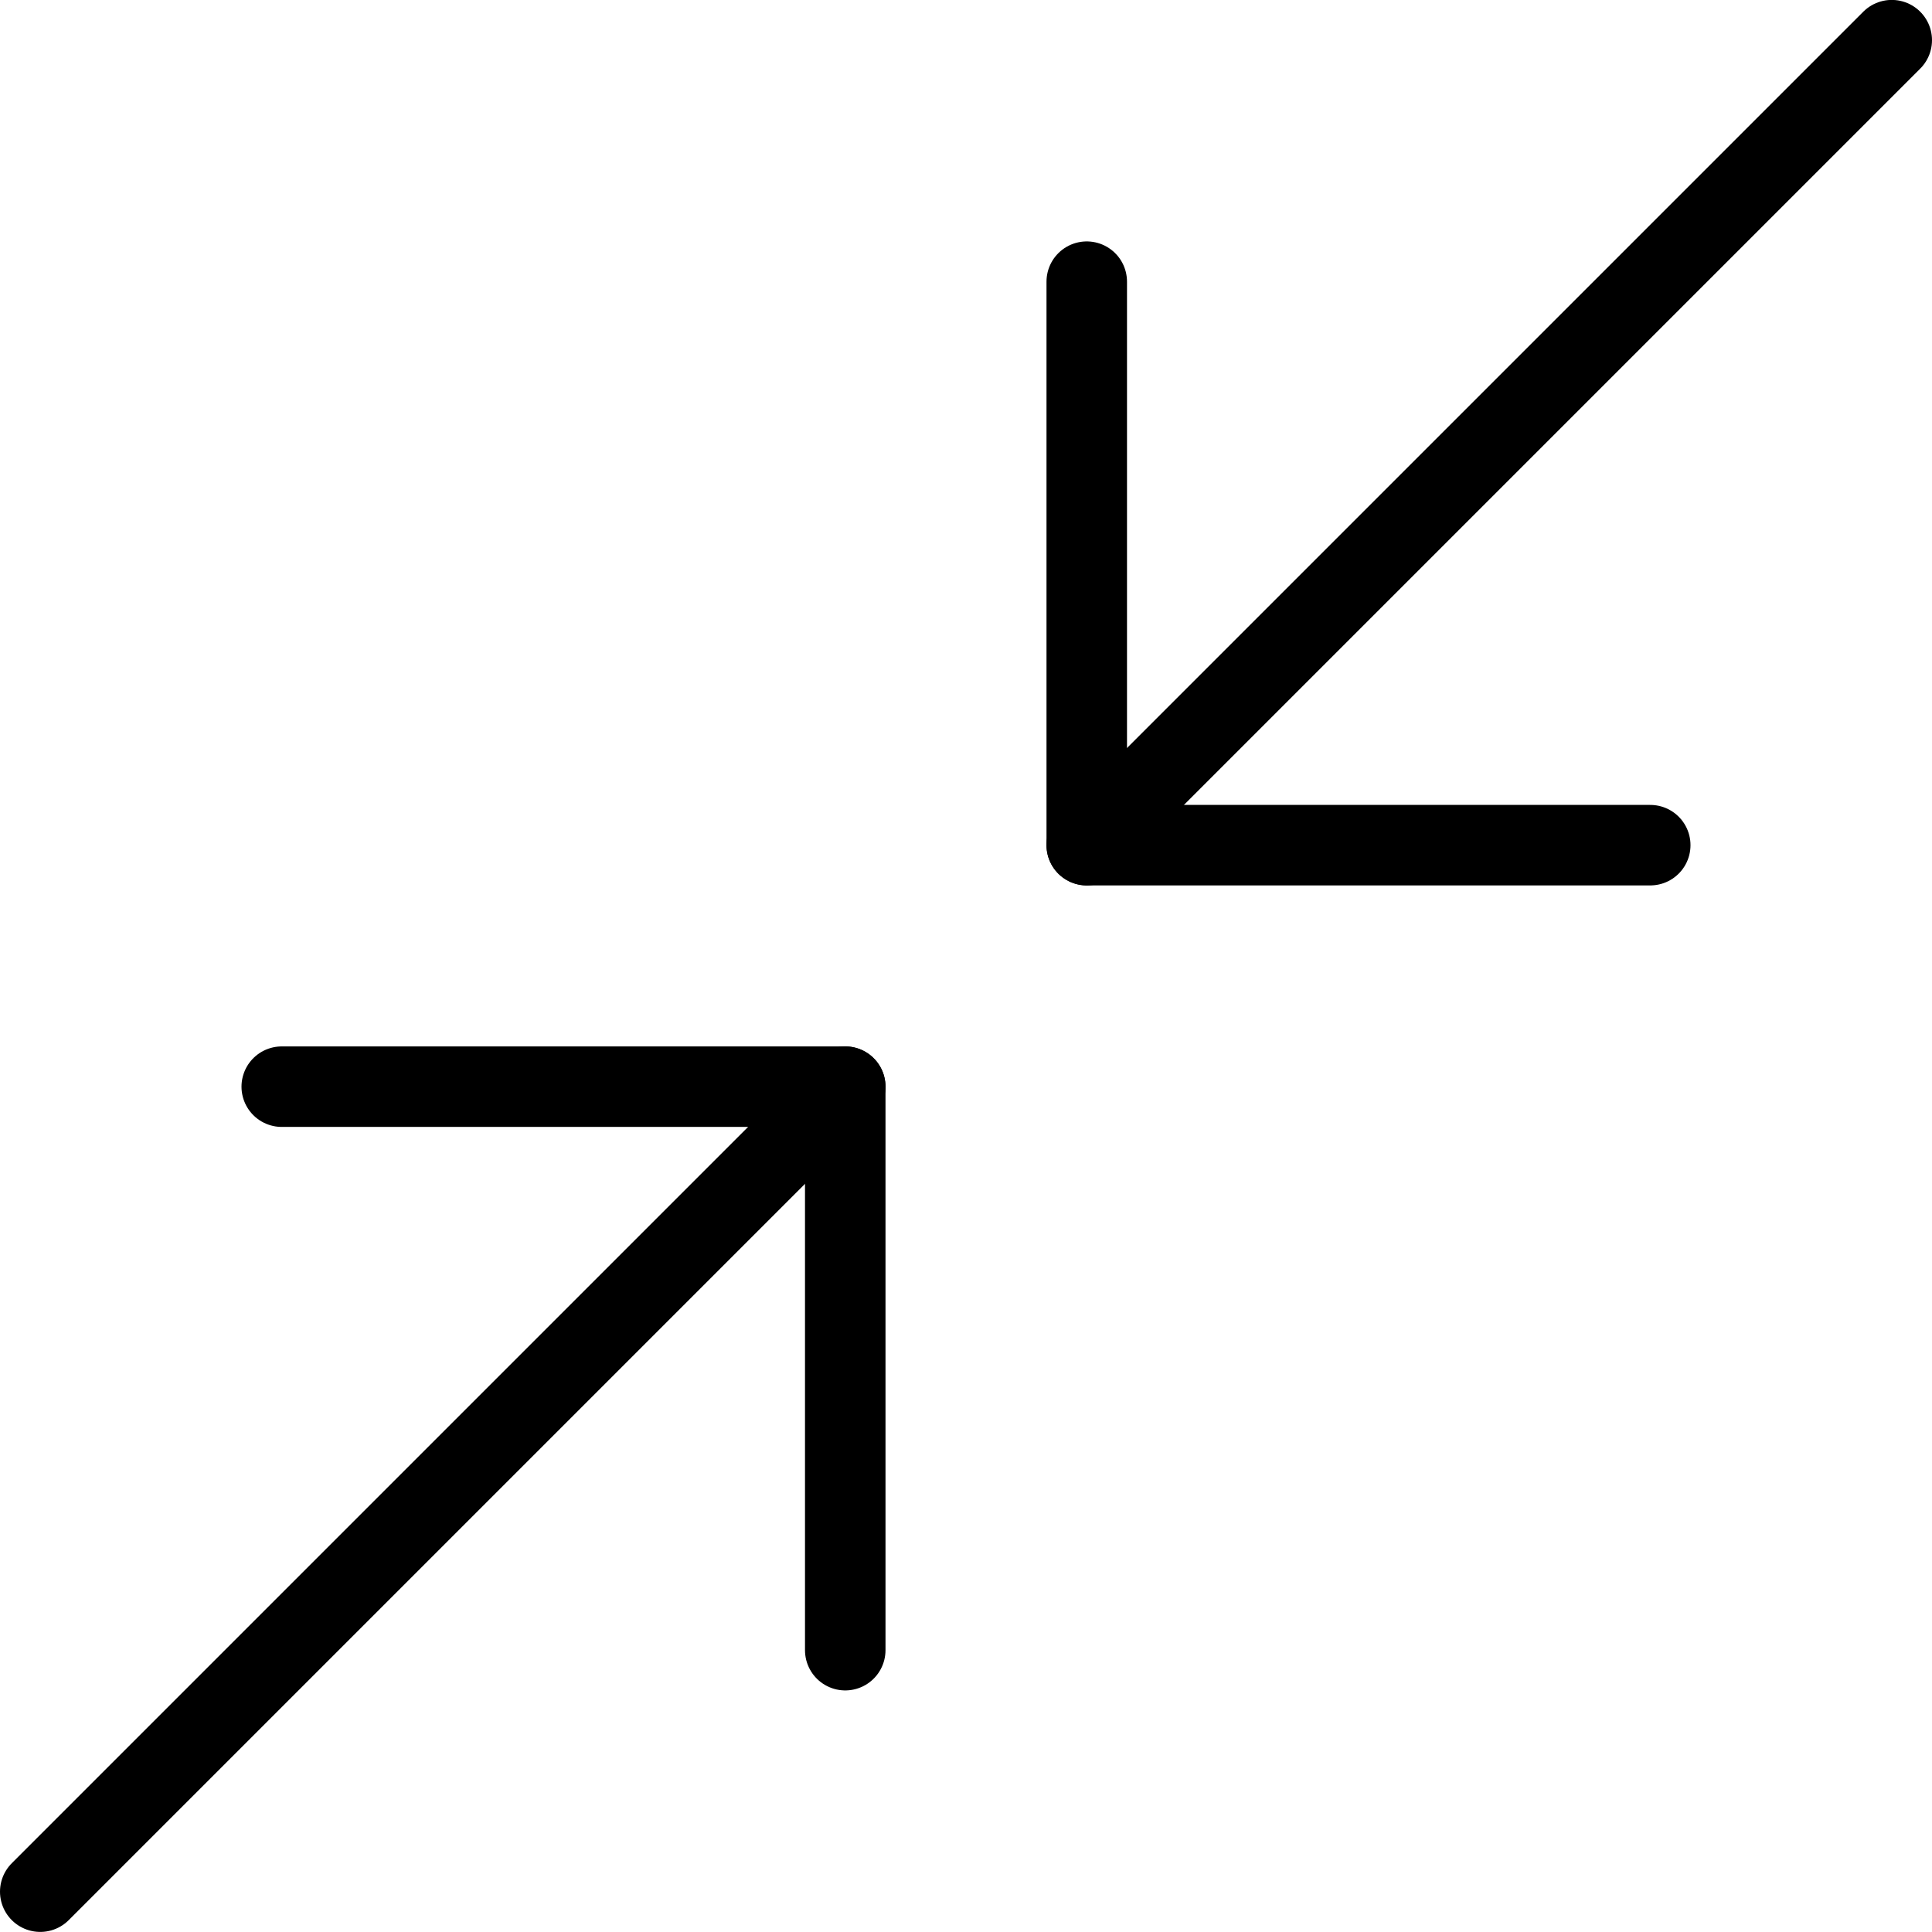<svg viewBox="0 0 24 24" xmlns="http://www.w3.org/2000/svg"><g transform="matrix(1,0,0,1,0,0)"><path d="M13.5 10.499L23.5 0.499" fill="none" stroke="#000000" stroke-linecap="round" stroke-linejoin="round"></path><path d="M0.5 23.499L10.5 13.499" fill="none" stroke="#000000" stroke-linecap="round" stroke-linejoin="round"></path><path d="M20.5 10.499L13.5 10.499 13.5 3.499" fill="none" stroke="#000000" stroke-linecap="round" stroke-linejoin="round"></path><path d="M10.5 20.499L10.5 13.499 3.5 13.499" fill="none" stroke="#000000" stroke-linecap="round" stroke-linejoin="round"></path></g></svg>